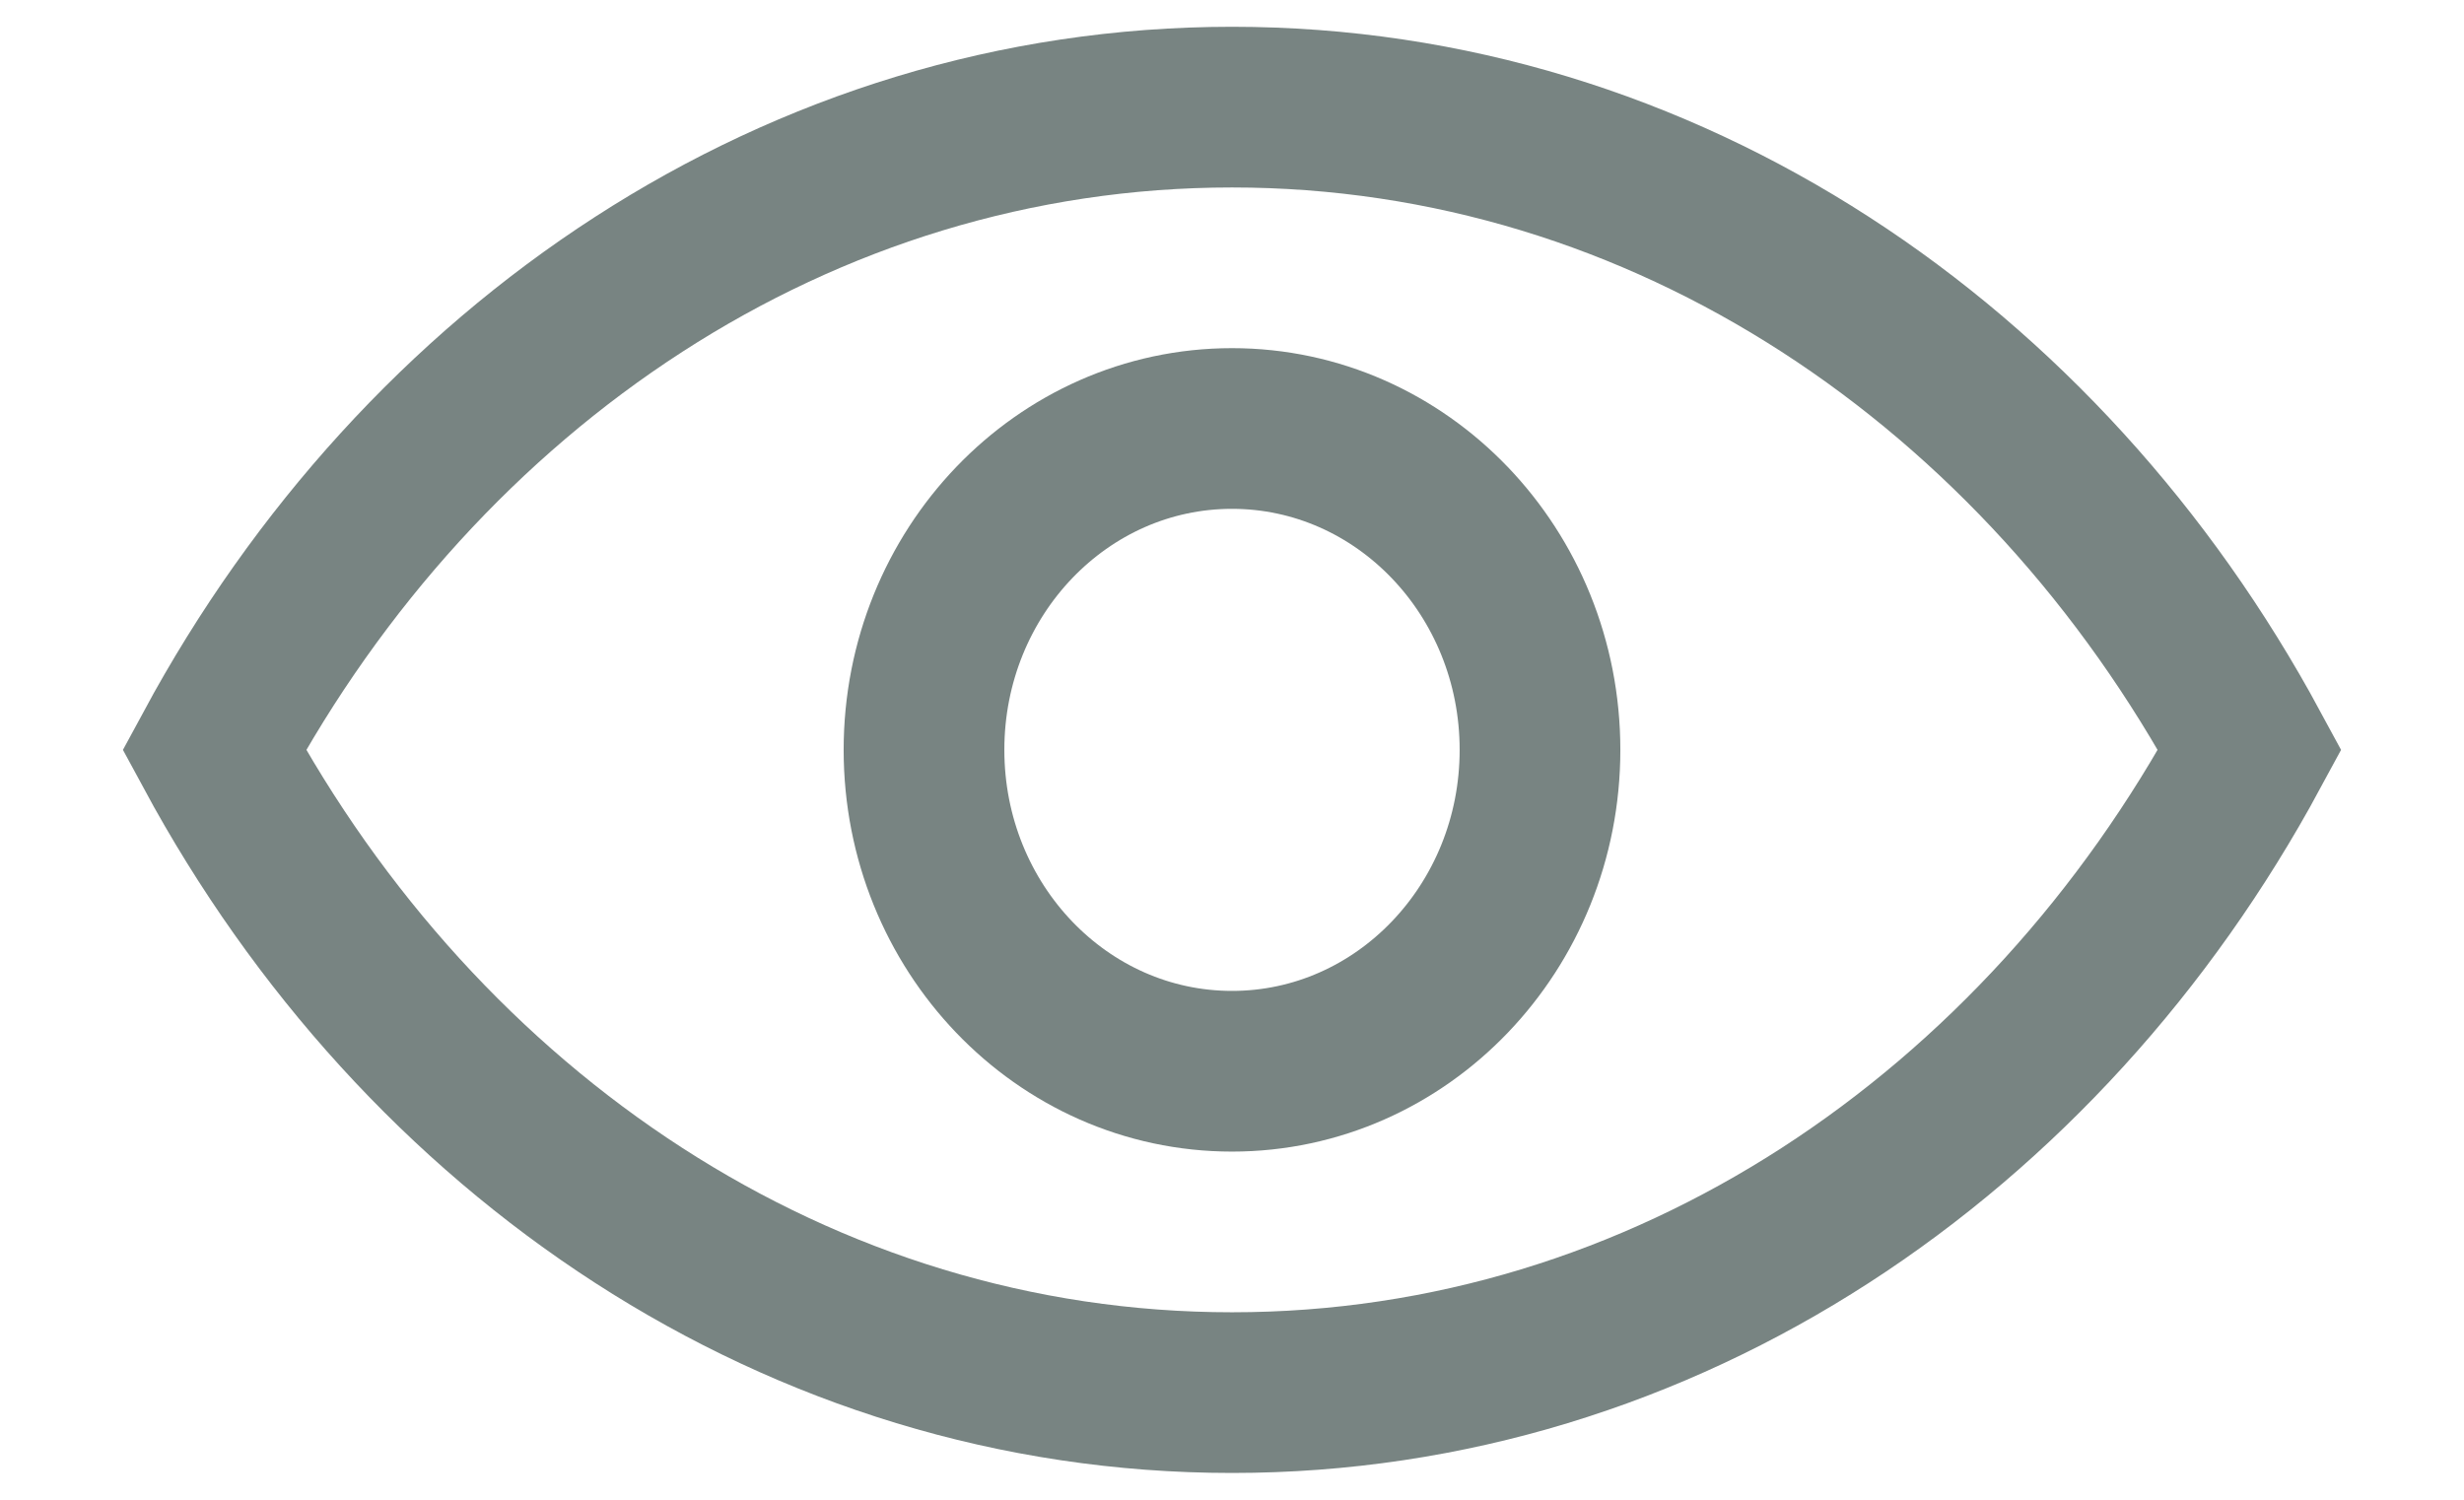 <?xml version="1.0" encoding="utf-8"?>
<svg xmlns="http://www.w3.org/2000/svg" width="23" height="14" viewBox="0 0 23 14" fill="none">
<path d="M11.5 13C15.54 13 19.062 10.588 21 7C19.062 3.412 15.54 1 11.5 1C7.46 1 3.938 3.412 2 7C3.938 10.588 7.46 13 11.5 13Z" stroke="#788482" stroke-width="1.5" stroke-miterlimit="10"/>
<path d="M11.5 10C13.088 10 14.375 8.657 14.375 7C14.375 5.343 13.088 4 11.5 4C9.912 4 8.625 5.343 8.625 7C8.625 8.657 9.912 10 11.5 10Z" stroke="#788482" stroke-width="1.5" stroke-miterlimit="10"/>
</svg>